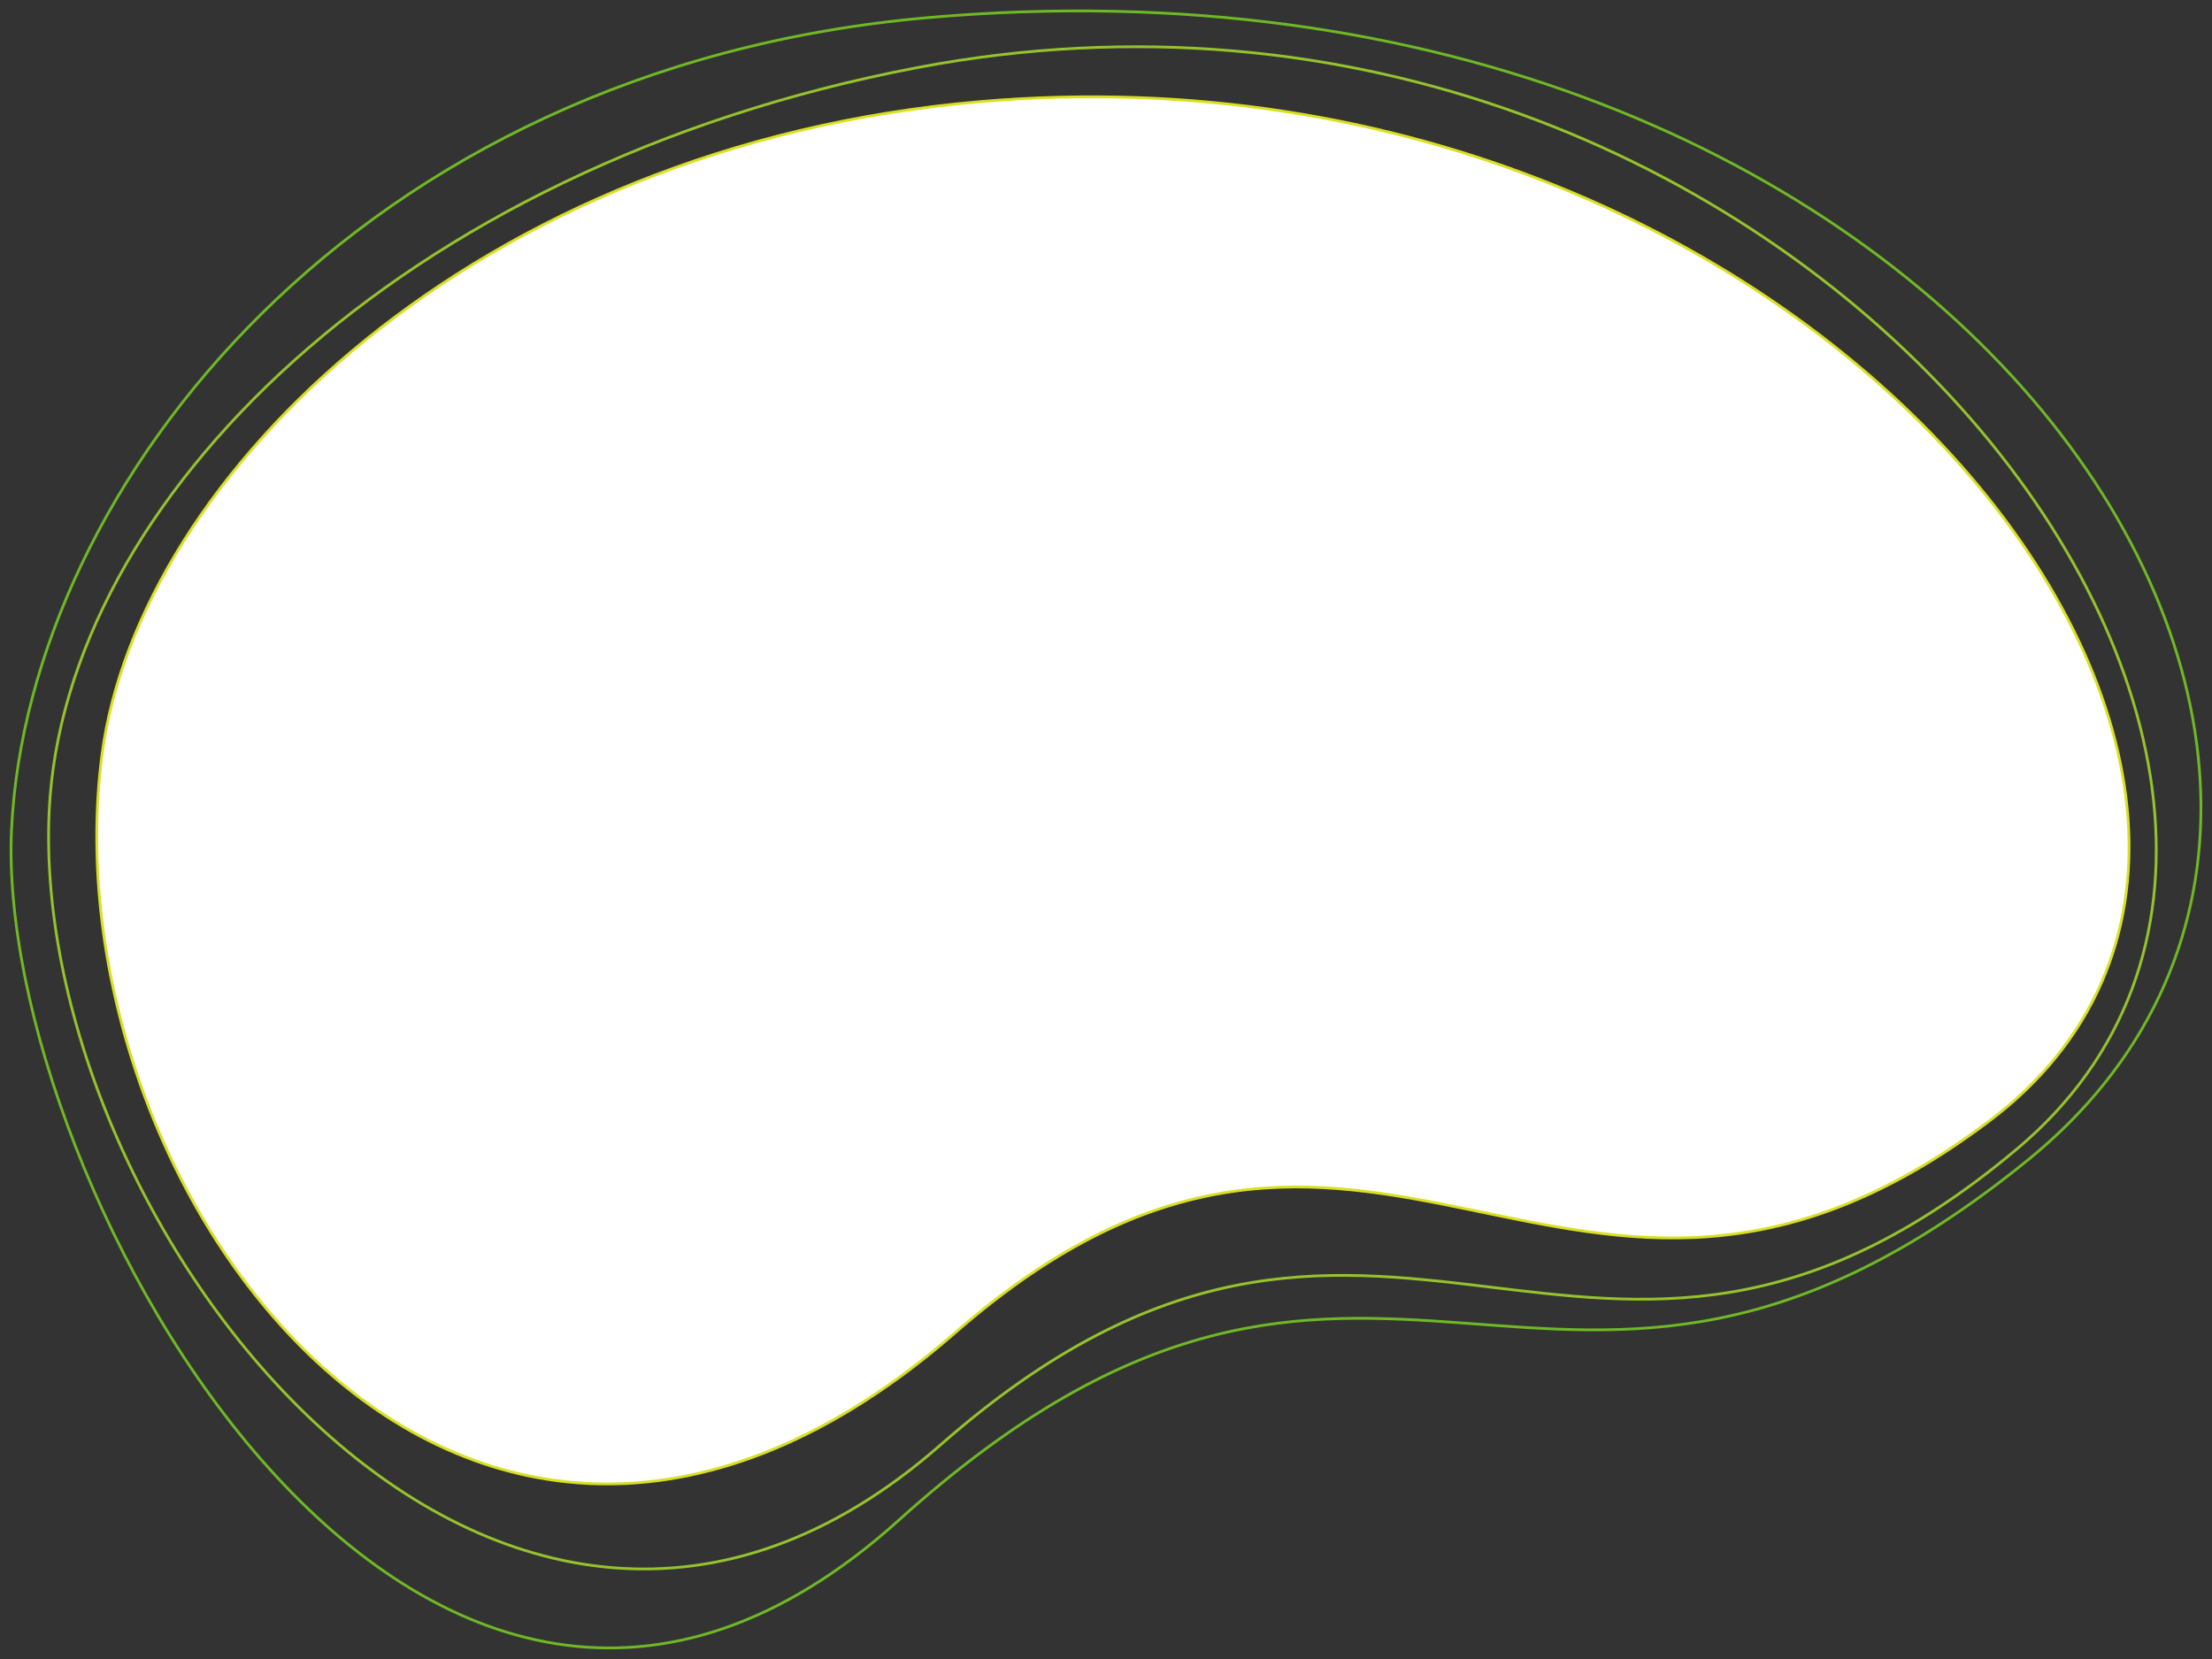 <?xml version="1.0" encoding="UTF-8"?><svg id="Layer_1" xmlns="http://www.w3.org/2000/svg" viewBox="0 0 800 600"><rect x="0" y="0" width="800" height="600" fill="#333333" stroke="none"/><defs><style>.cls-1{stroke:#95c22d;}.cls-1,.cls-2{fill:none;}.cls-1,.cls-2,.cls-3{stroke-miterlimit:10;}.cls-2{stroke:#6fb825;}.cls-3{fill:#fff;stroke:#d9e021;}</style></defs><path class="cls-2" d="M733.36,419.58c-171.75,139.43-235.51-25.63-408.29,130.21C152.29,705.62-2.19,427.88,4.19,299.62,10.36,175.57,129.09,24.63,335.35,6.4c372.41-32.9,569.76,273.74,398.01,413.18Z"/><path class="cls-1" d="M729.5,415.5c-154.73,129.96-229.81-33.05-389.27,107C180.76,662.56,10.49,444.09,17.8,293.09,23.19,181.58,144,60.33,331.5,24.5c317.43-60.66,556.65,257.75,398,391Z"/><path class="cls-3" d="M719.39,405.47c-151.69,114.26-223.98-54.24-373.84,76.43C168.44,636.32,16.14,431.47,36.9,272.84,50.12,171.88,172.35,52.39,354.53,36.75c307.56-26.42,516.55,254.46,364.86,368.72Z"/></svg>